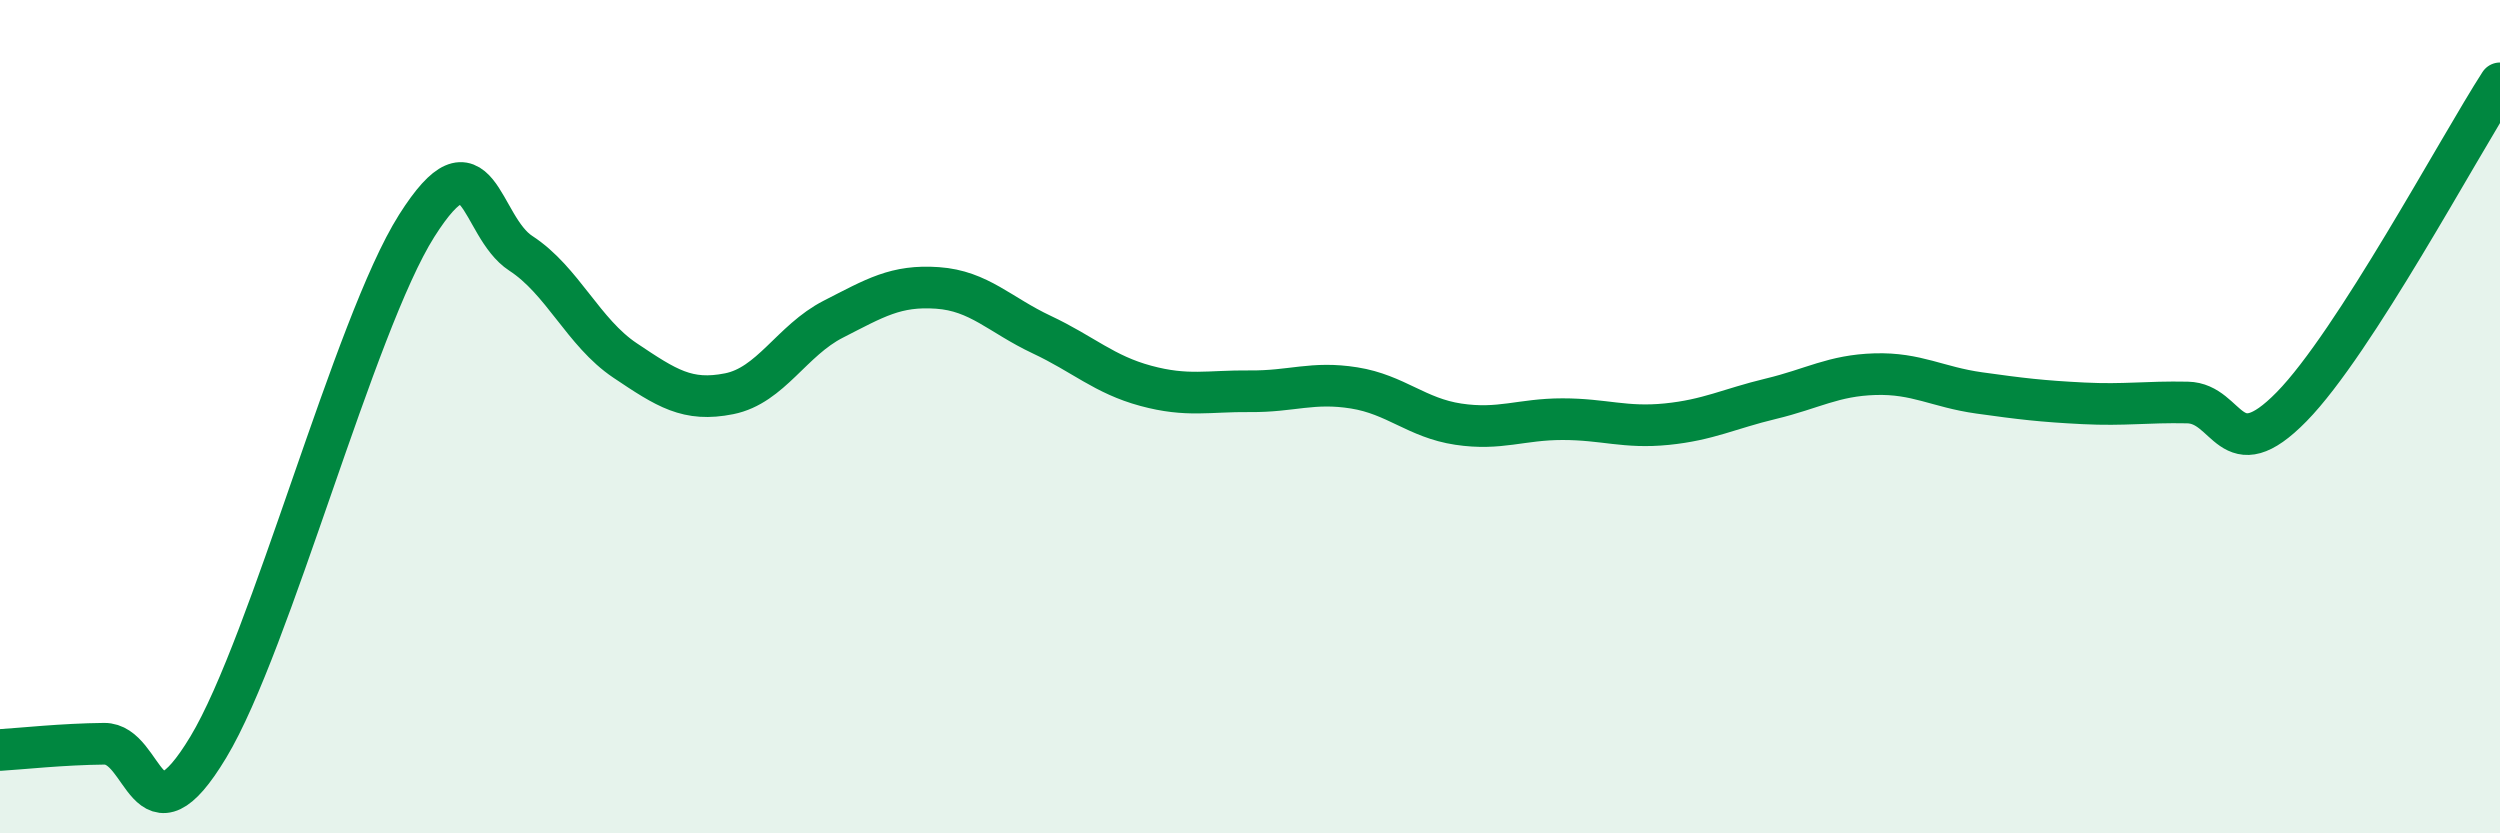 
    <svg width="60" height="20" viewBox="0 0 60 20" xmlns="http://www.w3.org/2000/svg">
      <path
        d="M 0,18 C 0.5,17.97 1.5,17.86 2.5,17.85 C 3.5,17.84 3.5,20.42 5,17.93 C 6.5,15.44 8.5,7.79 10,5.42 C 11.5,3.05 11.5,5.43 12.5,6.08 C 13.5,6.73 14,7.98 15,8.65 C 16,9.32 16.5,9.65 17.5,9.45 C 18.5,9.25 19,8.17 20,7.66 C 21,7.15 21.5,6.84 22.5,6.91 C 23.5,6.98 24,7.56 25,8.03 C 26,8.5 26.5,8.99 27.5,9.26 C 28.5,9.53 29,9.38 30,9.39 C 31,9.4 31.5,9.15 32.5,9.31 C 33.5,9.47 34,10.03 35,10.18 C 36,10.33 36.5,10.06 37.5,10.06 C 38.5,10.06 39,10.28 40,10.18 C 41,10.08 41.5,9.81 42.5,9.57 C 43.5,9.33 44,9.01 45,8.98 C 46,8.95 46.5,9.29 47.5,9.43 C 48.5,9.57 49,9.63 50,9.68 C 51,9.73 51.5,9.64 52.5,9.66 C 53.5,9.68 53.5,11.29 55,9.76 C 56.5,8.23 59,3.55 60,2L60 20L0 20Z"
        fill="#008740"
        opacity="0.1"
        stroke-linecap="round"
        stroke-linejoin="round"
      />
      <path
        d="M 0,18 C 0.5,17.97 1.5,17.86 2.5,17.85 C 3.5,17.84 3.5,20.42 5,17.93 C 6.5,15.44 8.5,7.79 10,5.42 C 11.5,3.05 11.5,5.43 12.5,6.08 C 13.5,6.73 14,7.98 15,8.65 C 16,9.32 16.5,9.65 17.5,9.45 C 18.5,9.25 19,8.17 20,7.66 C 21,7.15 21.5,6.84 22.5,6.91 C 23.5,6.98 24,7.56 25,8.03 C 26,8.5 26.5,8.99 27.5,9.26 C 28.5,9.53 29,9.38 30,9.39 C 31,9.4 31.5,9.15 32.5,9.31 C 33.5,9.47 34,10.03 35,10.18 C 36,10.33 36.5,10.06 37.5,10.06 C 38.5,10.06 39,10.28 40,10.18 C 41,10.08 41.5,9.81 42.5,9.57 C 43.5,9.33 44,9.01 45,8.98 C 46,8.95 46.5,9.29 47.5,9.43 C 48.5,9.57 49,9.63 50,9.68 C 51,9.73 51.5,9.64 52.5,9.66 C 53.5,9.68 53.5,11.29 55,9.76 C 56.5,8.23 59,3.55 60,2"
        stroke="#008740"
        stroke-width="1"
        fill="none"
        stroke-linecap="round"
        stroke-linejoin="round"
      />
    </svg>
  